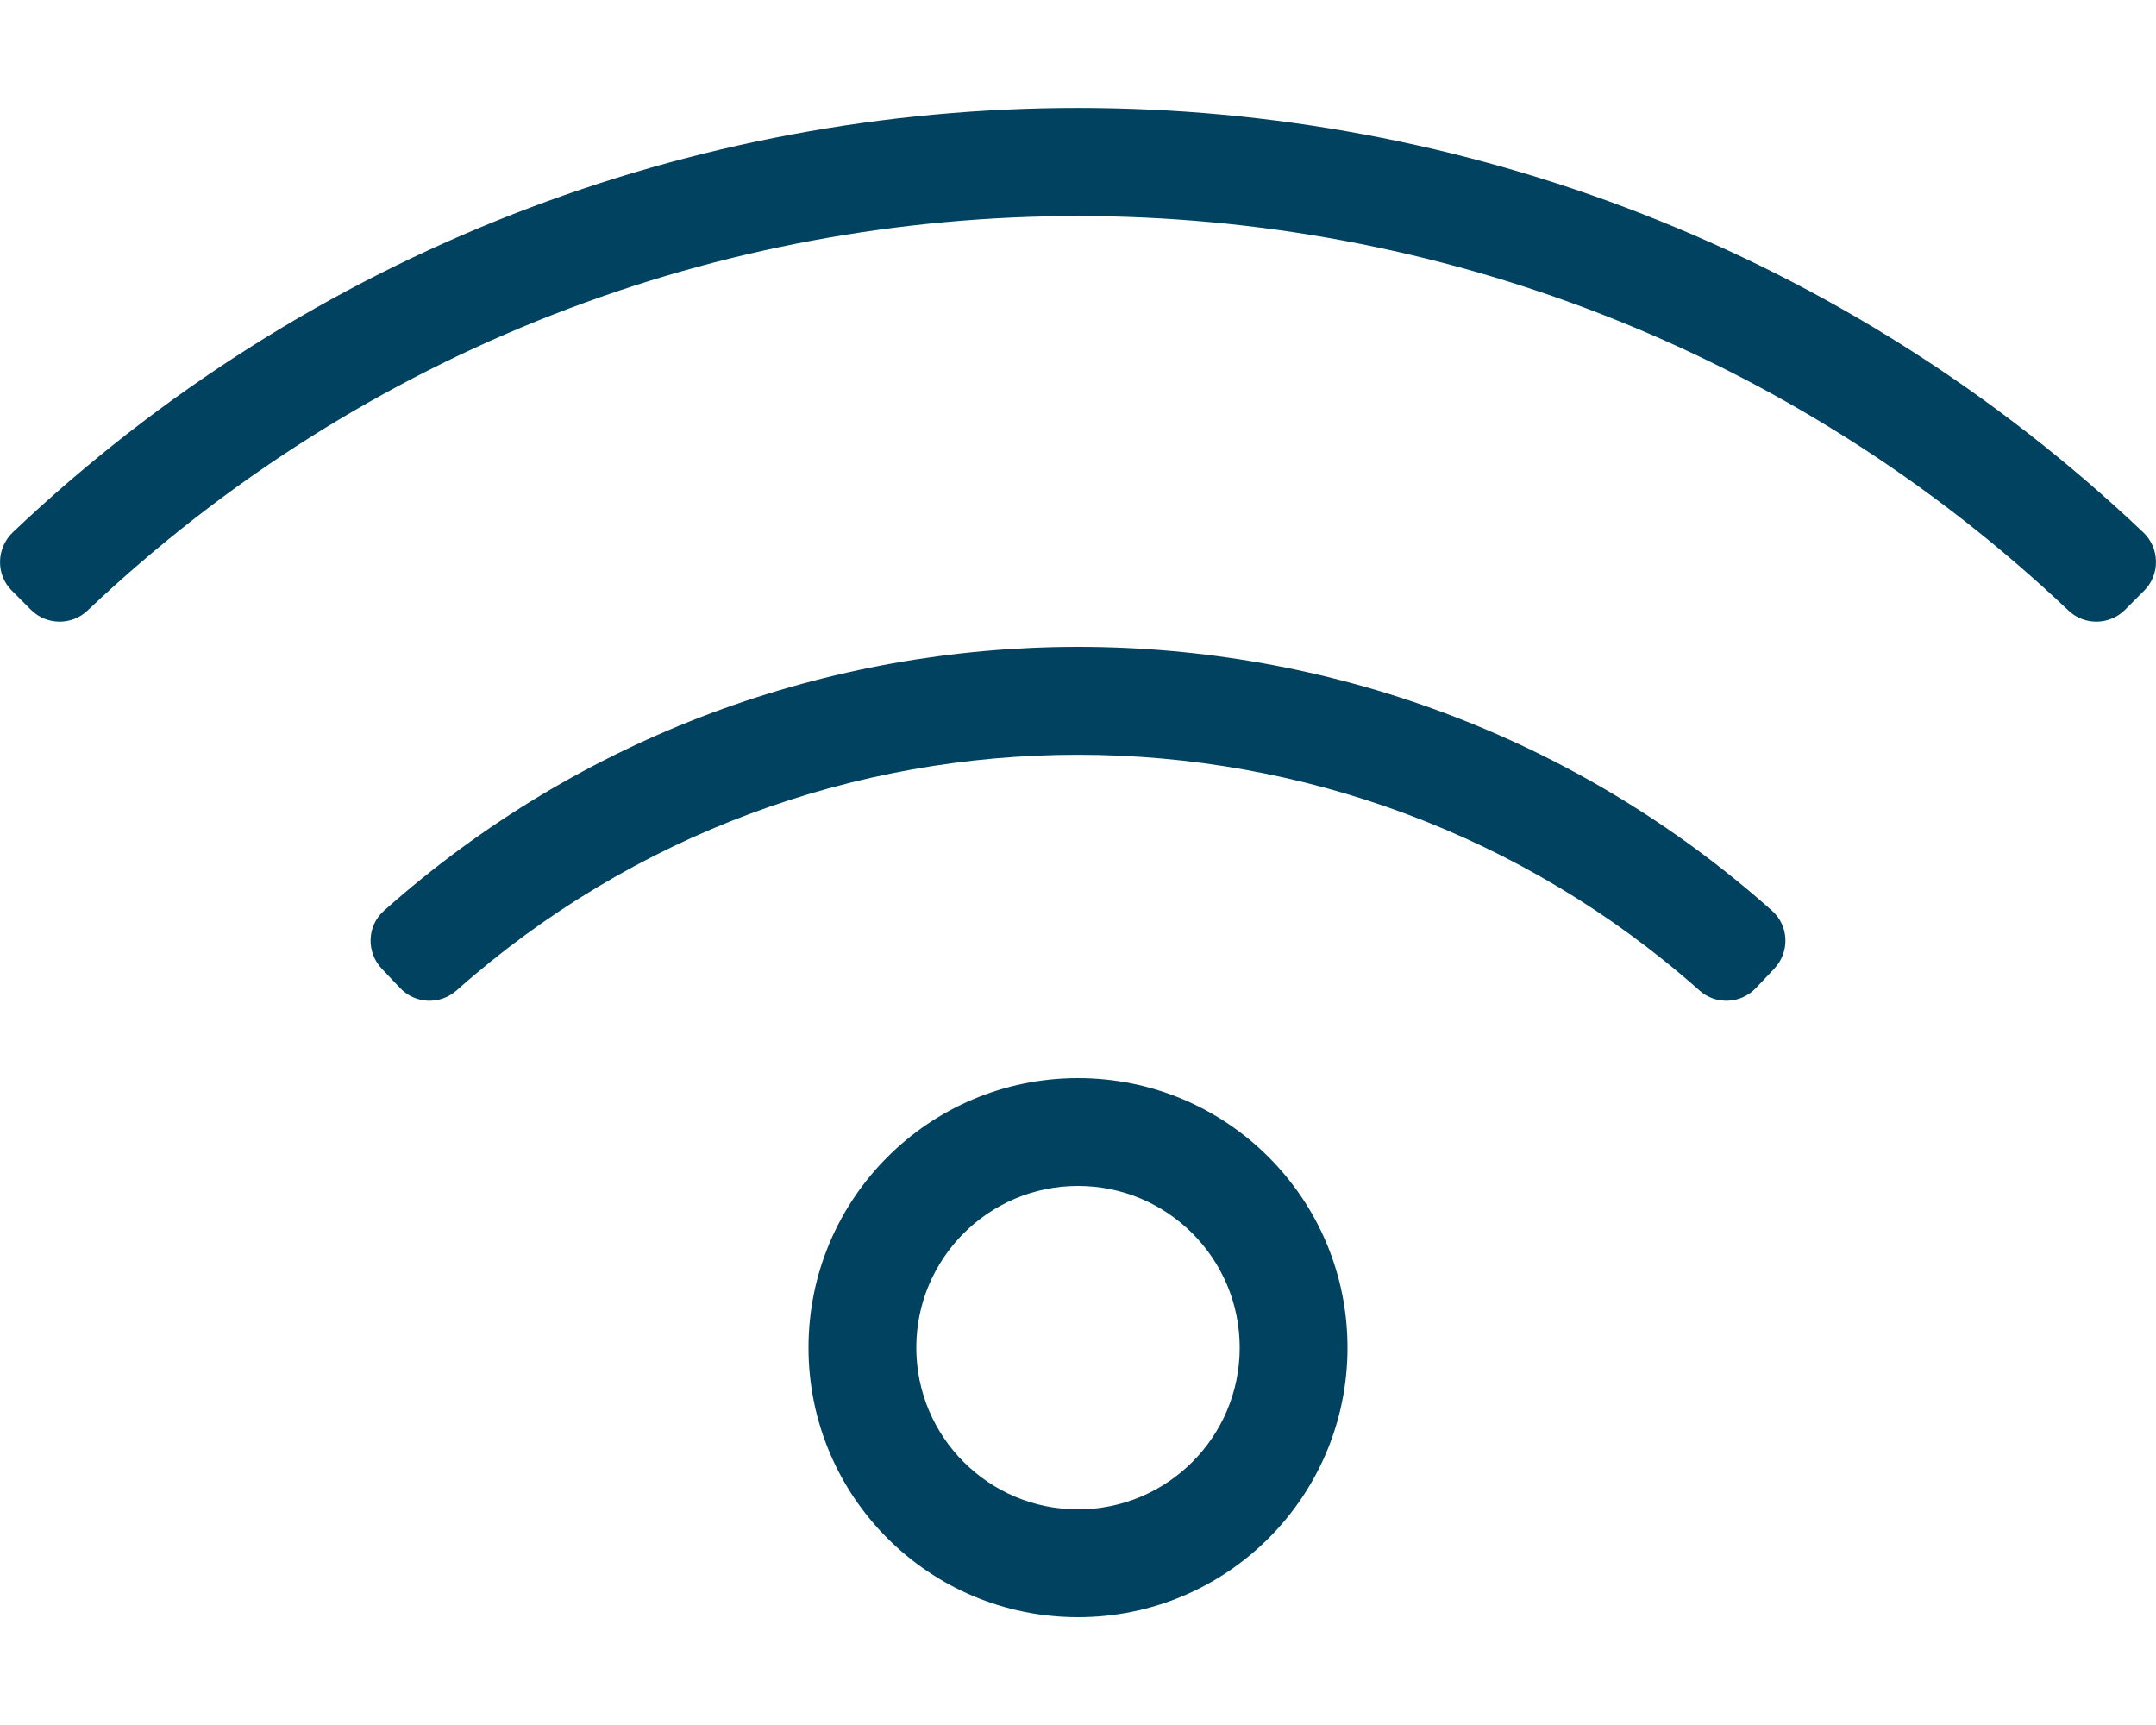 <?xml version="1.0" encoding="utf-8"?>
<!-- Generator: Adobe Illustrator 21.0.0, SVG Export Plug-In . SVG Version: 6.00 Build 0)  -->
<svg version="1.1" id="Ebene_1" xmlns="http://www.w3.org/2000/svg" xmlns:xlink="http://www.w3.org/1999/xlink" x="0px" y="0px"
	 viewBox="0 0 640 512" style="enable-background:new 0 0 640 512;" xml:space="preserve">
<style type="text/css">
	.st0{fill:#00425F;}
</style>
<path class="st0" d="M320,320c-44.2,0-80,35.8-80,80c0,44.2,35.8,80,80,80c44.2,0,80-35.8,80-80C400,355.8,364.2,320,320,320z
	 M320,448c-26.5,0-48-21.5-48-48s21.5-48,48-48s48,21.5,48,48S346.5,448,320,448z M636.2,158c-177-167.9-455.3-168-632.4,0
	c-4.9,4.7-5.1,12.5-0.3,17.3l5.7,5.7c4.6,4.6,12.1,4.7,16.8,0.2c165-156.4,423.6-155.8,588,0c4.7,4.5,12.2,4.4,16.8-0.2l5.7-5.7
	C641.3,170.5,641.1,162.6,636.2,158L636.2,158z M526,270.3c-117.3-104.5-294.9-104.3-412,0c-5.1,4.5-5.3,12.3-0.7,17.2l5.5,5.8
	c4.5,4.7,11.8,5,16.7,0.7c105.2-93.4,264-93.2,369,0c4.8,4.3,12.2,4,16.7-0.7l5.5-5.8C531.3,282.6,531.1,274.8,526,270.3z"/>
</svg>
